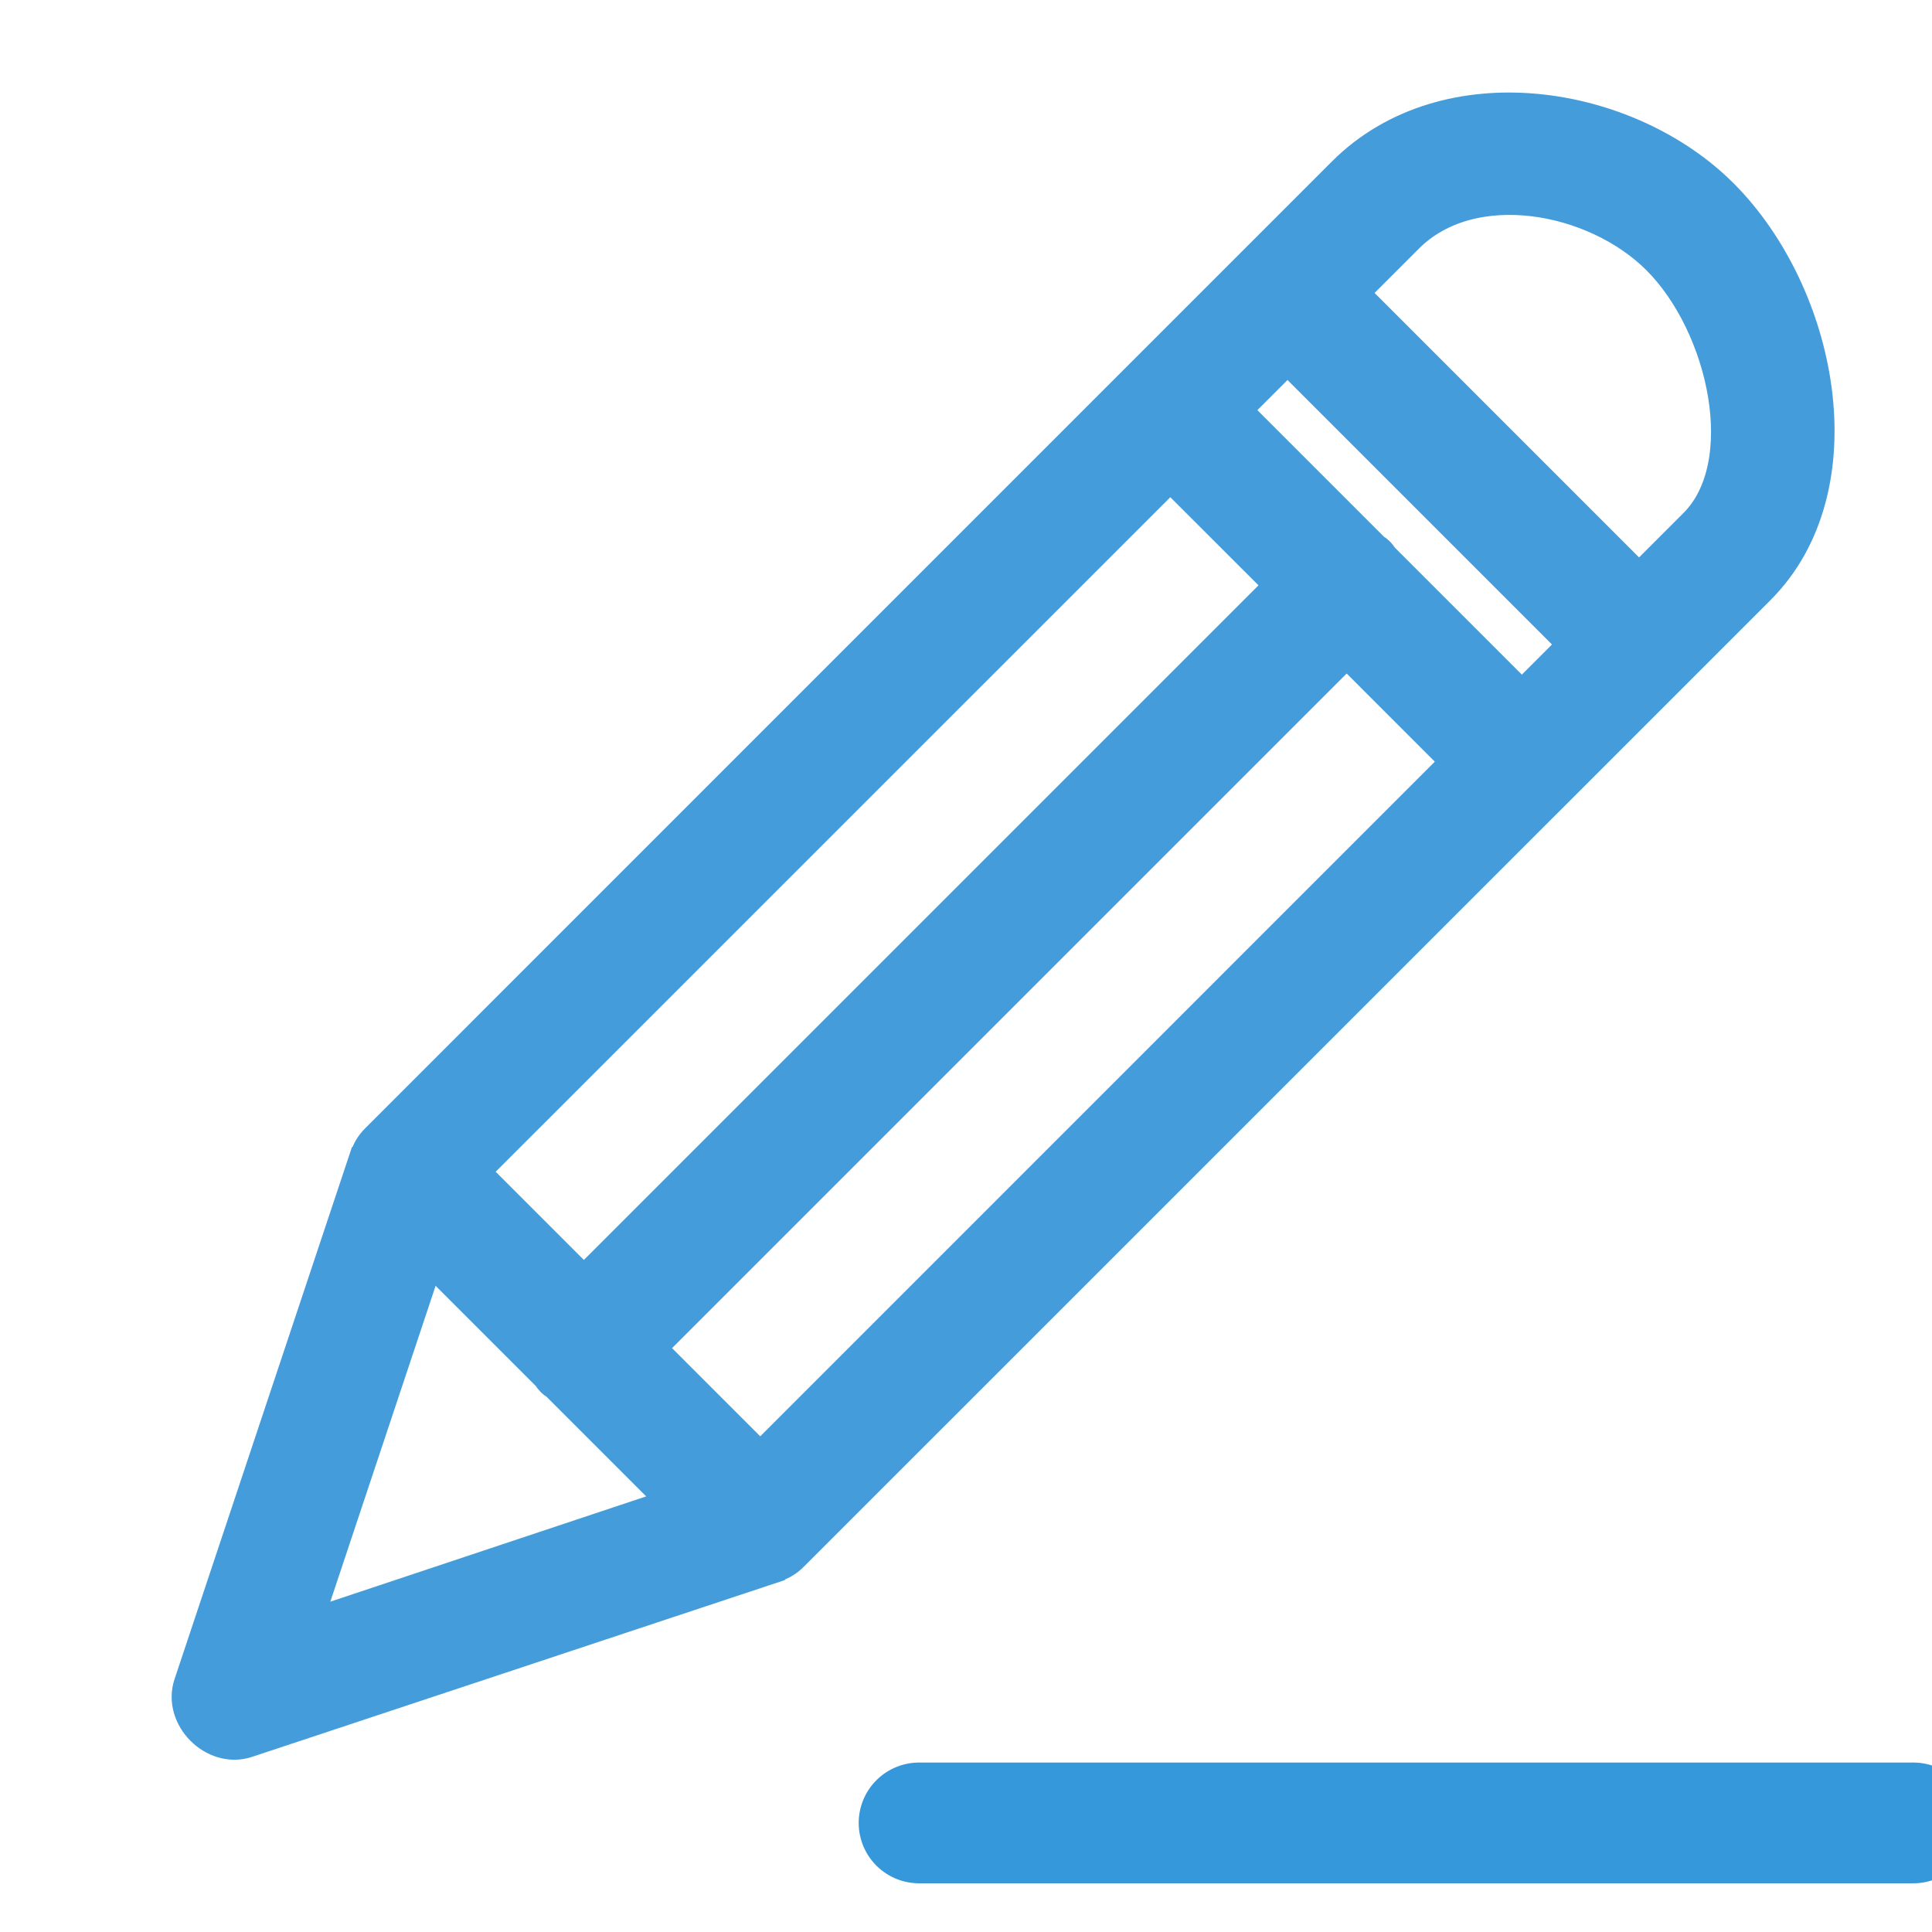 <svg width="24" height="24" viewBox="0 0 24 24" fill="none" xmlns="http://www.w3.org/2000/svg">
<g clip-path="url(#clip0_116_262)">
<path d="M11.417 22.645H23.769" stroke="#3498DB" stroke-width="1.5" stroke-linecap="round" stroke-linejoin="round"/>
<path d="M4.589 14.389L2.405 20.939C2.282 21.311 2.682 21.711 3.053 21.587L9.611 19.411C9.611 19.411 9.611 19.411 9.618 19.404C9.684 19.382 9.749 19.346 9.807 19.287L21.817 7.278C23.047 6.048 22.581 3.676 21.358 2.453C20.201 1.296 17.974 0.932 16.722 2.183L4.713 14.193C4.654 14.251 4.618 14.316 4.596 14.382C4.596 14.382 4.596 14.382 4.589 14.389ZM7.995 16.747L16.729 8.013L18.177 9.462L9.444 18.196L7.995 16.747ZM5.804 14.556L14.538 5.823L15.987 7.271L7.253 16.005L5.804 14.556ZM18.905 8.734L17.129 6.958C17.129 6.958 17.108 6.922 17.093 6.907C17.078 6.892 17.064 6.878 17.042 6.871L15.266 5.095L15.994 4.367L19.633 8.006L18.905 8.734ZM3.708 20.292L5.302 15.51L6.852 17.06C6.852 17.06 6.874 17.097 6.889 17.111C6.903 17.126 6.918 17.14 6.94 17.148L8.49 18.698L3.708 20.292ZM20.63 3.181C21.474 4.025 21.86 5.779 21.089 6.55L20.361 7.278L16.722 3.639L17.45 2.911C18.272 2.089 19.83 2.38 20.63 3.181Z" fill="#459CDA" stroke="#459CDA" stroke-width="0.5"/>
</g>
<defs>
<clipPath id="clip0_116_262">
<rect width="24" height="24" fill="white"/>
</clipPath>
</defs>
</svg>
